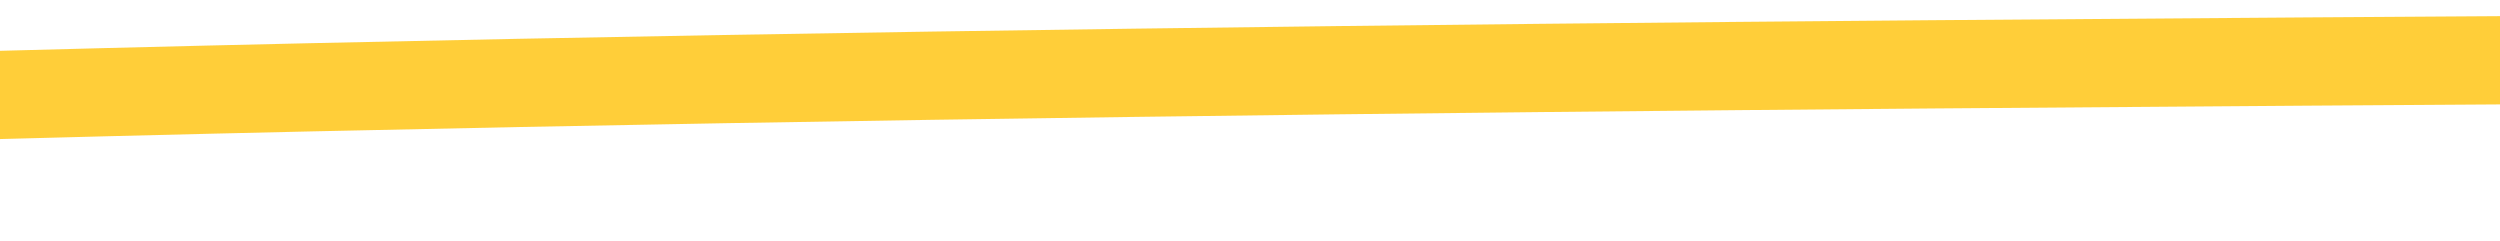 <svg width="425" height="41" viewBox="0 0 425 41" fill="none" xmlns="http://www.w3.org/2000/svg">
<path d="M-331.457 25.666C-335.581 26.046 -338.618 29.698 -338.238 33.822C-337.859 37.947 -334.207 40.983 -330.083 40.603L-331.457 25.666ZM-330.083 40.603C-47.507 14.595 458.213 19.645 643.168 15.633L642.843 0.637C458.936 4.625 -48.201 -0.404 -331.457 25.666L-330.083 40.603Z" fill="#FFCE39"/>
</svg>
